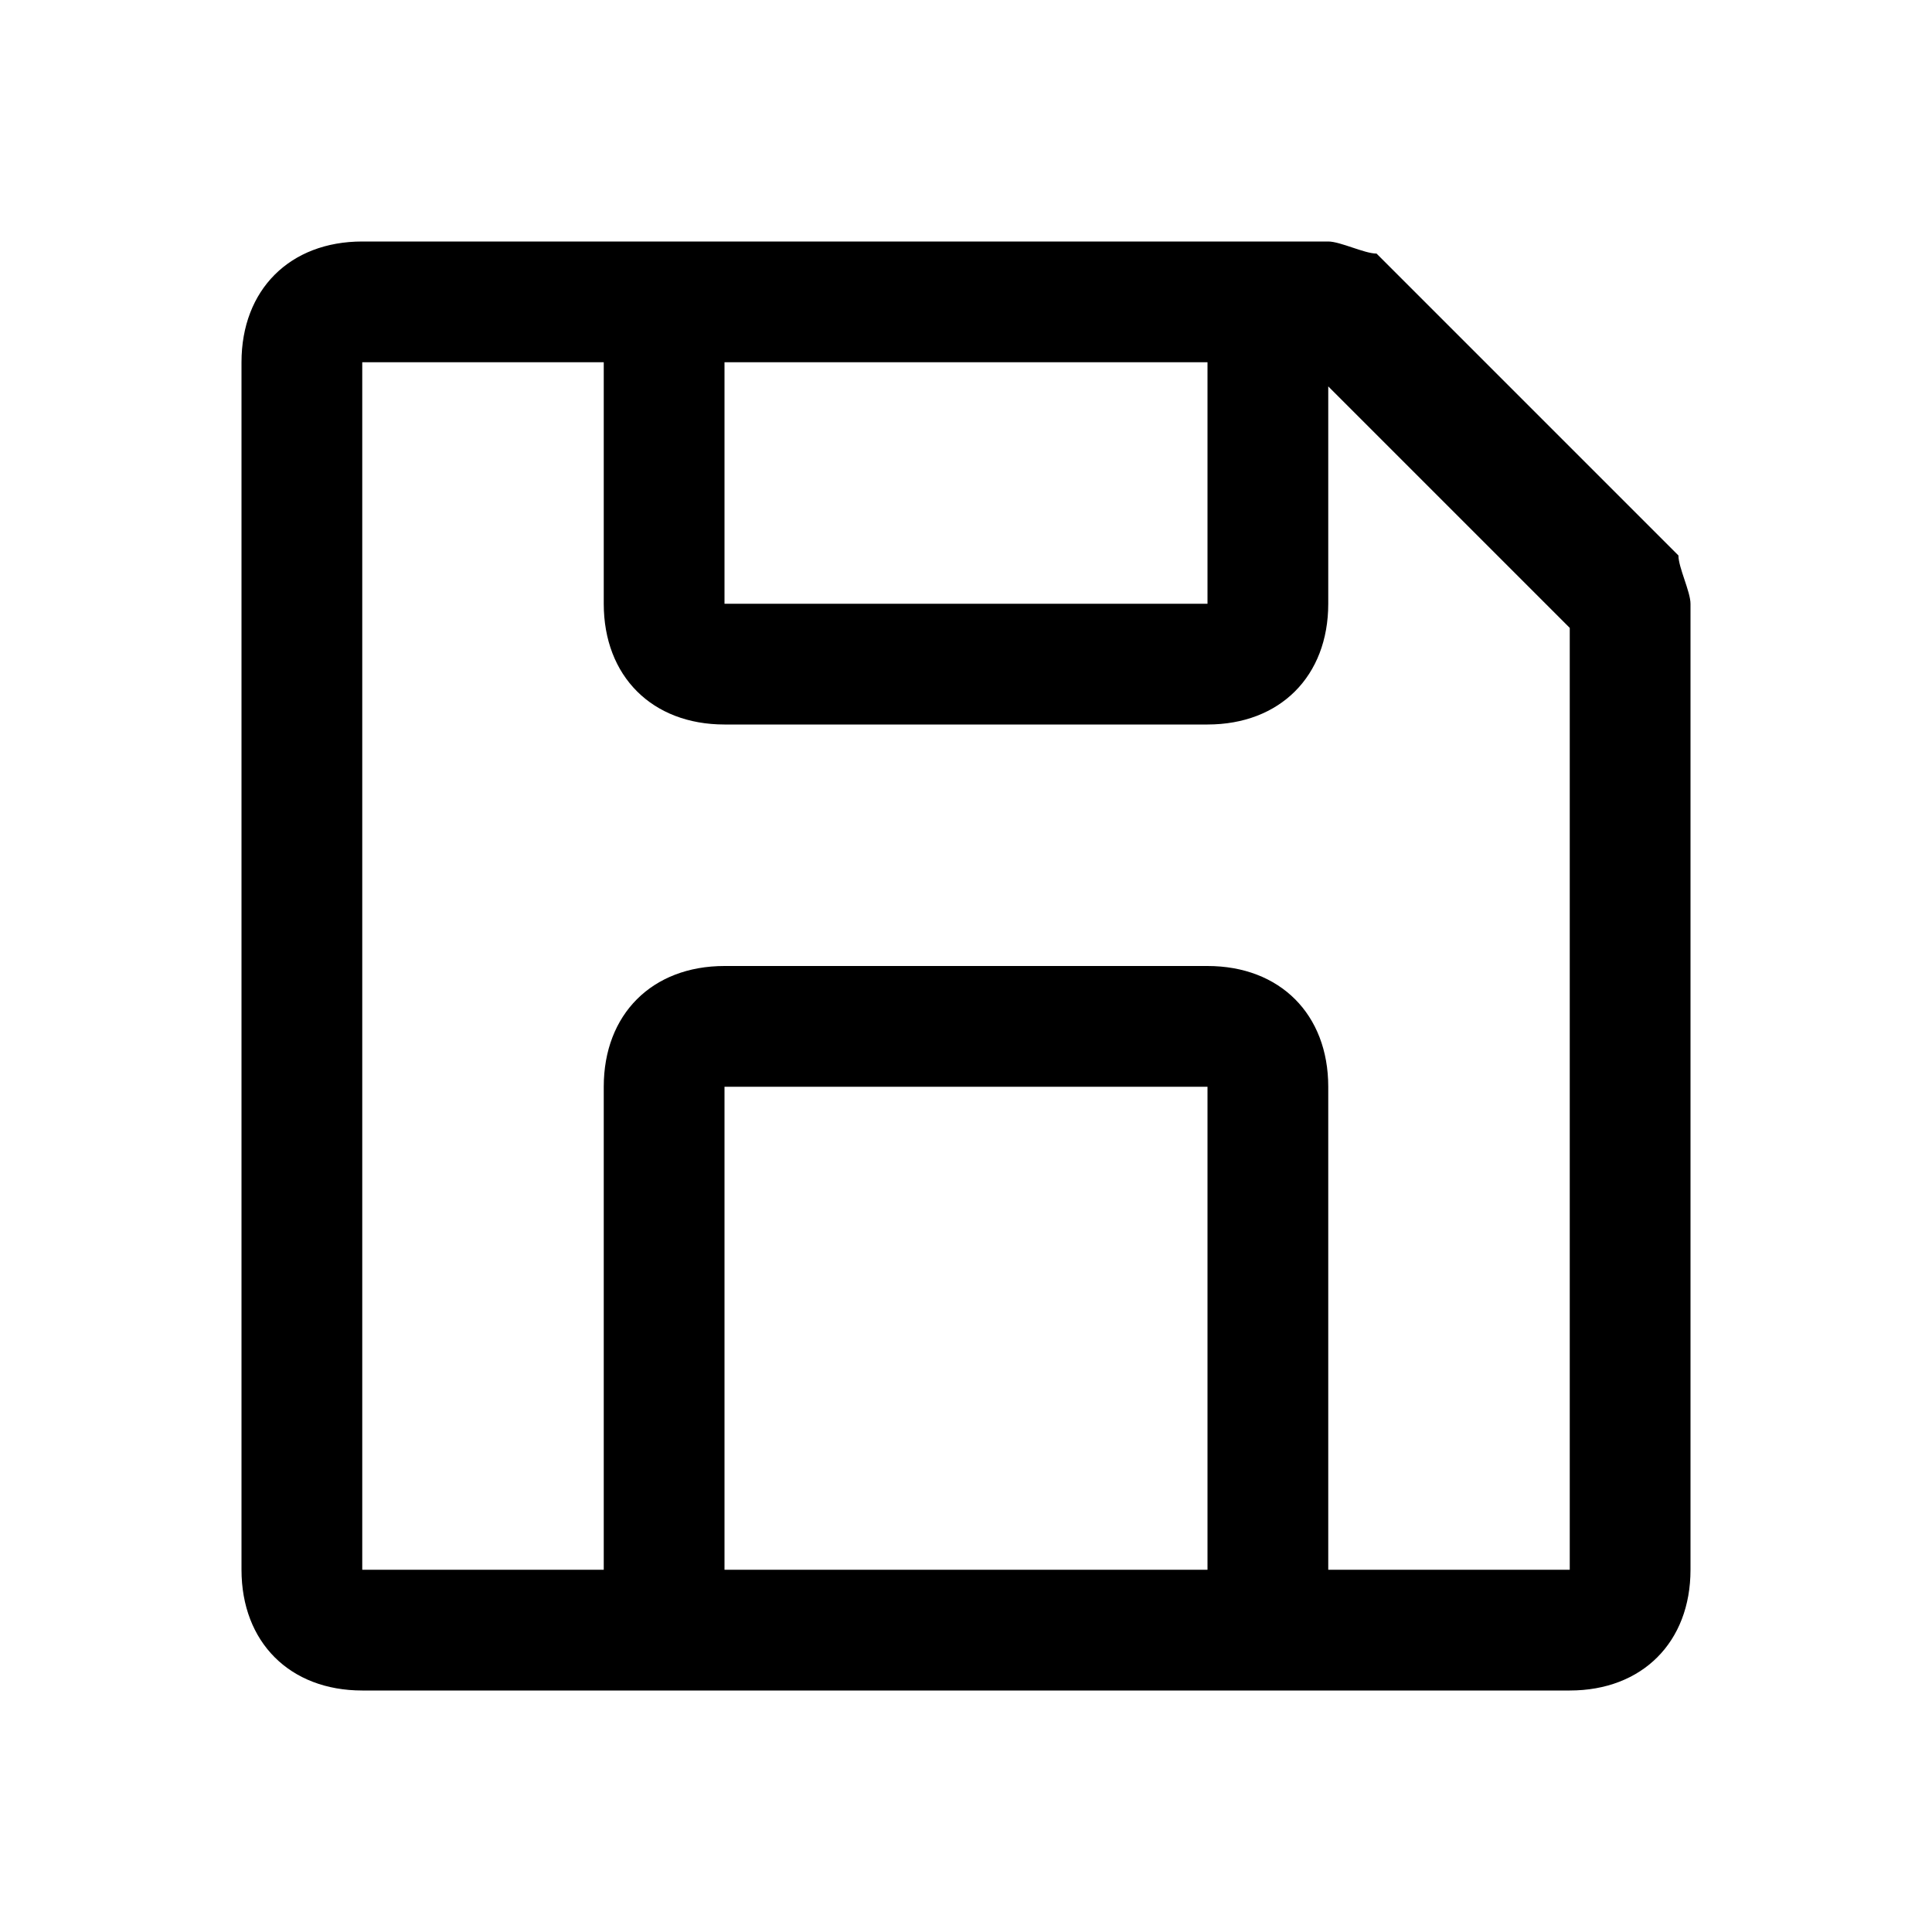 <svg xmlns="http://www.w3.org/2000/svg" style="enable-background:new 0 0 16 16" viewBox="0 0 16 16"><path d="M13.9 4.6l-2.5-2.5c-.1 0-.3-.1-.4-.1H3c-.6 0-1 .4-1 1v10c0 .6.4 1 1 1h10c.6 0 1-.4 1-1V5c0-.1-.1-.3-.1-.4zM6 3h4v2H6V3zm4 10H6V9h4v4zm1 0V9c0-.6-.4-1-1-1H6c-.6 0-1 .4-1 1v4H3V3h2v2c0 .6.4 1 1 1h4c.6 0 1-.4 1-1V3.2l2 2V13h-2z"/><path style="fill:none" d="M0 0h16v16H0z"/></svg>